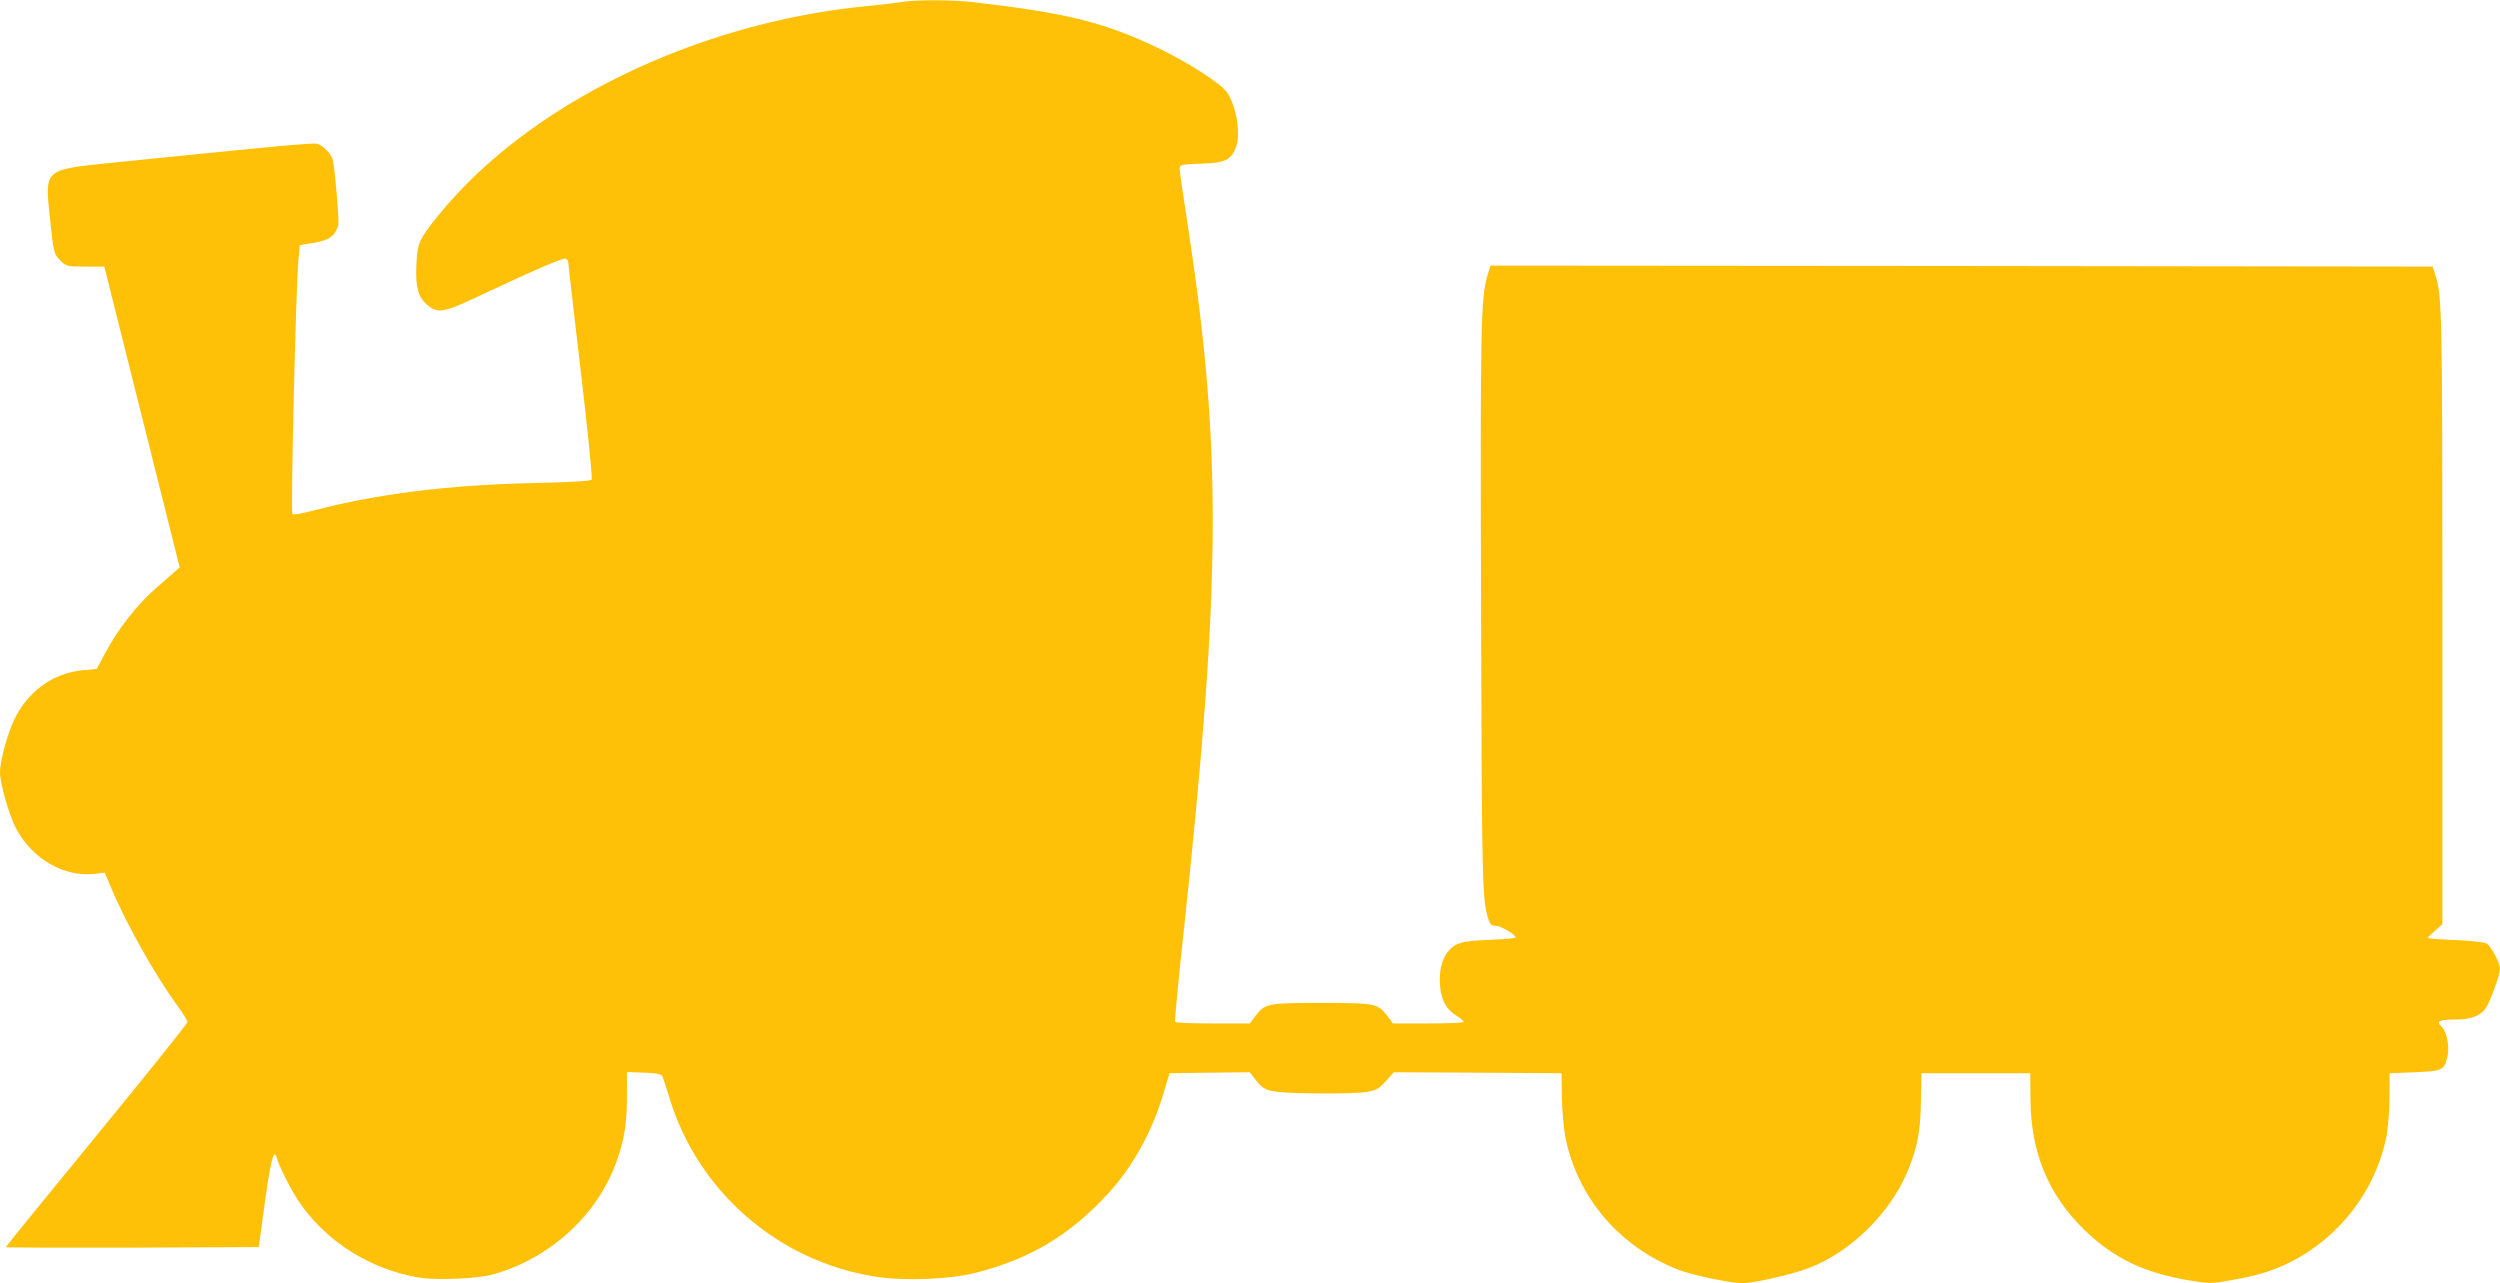 <?xml version="1.0" standalone="no"?>
<!DOCTYPE svg PUBLIC "-//W3C//DTD SVG 20010904//EN"
 "http://www.w3.org/TR/2001/REC-SVG-20010904/DTD/svg10.dtd">
<svg version="1.0" xmlns="http://www.w3.org/2000/svg"
 width="1280pt" height="657pt" viewBox="0 0 1280 657"
 preserveAspectRatio="xMidYMid meet">
<g transform="translate(0,657) scale(0.1,-0.1)"
fill="#ffc107" stroke="none">
<path d="M4620 6560 c-25 -4 -101 -13 -170 -20 -885 -83 -1749 -505 -2210
-1078 -94 -117 -104 -139 -108 -248 -5 -114 8 -163 53 -203 54 -47 86 -42 250
35 297 140 448 205 461 200 8 -3 14 -13 14 -23 0 -10 29 -261 64 -558 38 -325
60 -544 55 -551 -6 -7 -106 -13 -291 -17 -448 -10 -810 -56 -1137 -142 -57
-15 -98 -22 -104 -16 -9 9 18 1166 31 1301 l7 75 67 11 c83 13 113 34 130 91
5 20 -13 247 -27 329 -6 33 -47 78 -82 88 -19 6 -254 -16 -1066 -99 -330 -34
-328 -32 -302 -275 19 -187 21 -192 56 -226 29 -28 34 -29 126 -29 l97 0 193
-770 193 -770 -33 -29 c-17 -15 -62 -55 -99 -87 -88 -78 -181 -197 -243 -311
l-50 -93 -75 -7 c-147 -15 -273 -105 -343 -244 -37 -73 -77 -219 -77 -278 0
-57 47 -223 83 -289 82 -155 245 -249 401 -231 l52 6 29 -68 c77 -187 227
-454 346 -617 27 -37 49 -73 49 -80 0 -7 -209 -268 -465 -580 -256 -312 -465
-569 -465 -572 0 -3 291 -4 648 -3 l647 3 31 228 c30 217 47 282 61 229 10
-39 71 -161 110 -219 136 -206 368 -353 618 -394 93 -15 296 -6 376 15 296 82
541 306 638 586 39 111 51 189 51 333 l0 118 86 -3 c65 -2 89 -7 95 -18 4 -8
21 -60 38 -115 145 -476 556 -833 1051 -911 150 -24 378 -15 515 19 282 72
488 196 685 413 121 134 216 306 274 496 l34 113 205 3 206 2 27 -35 c49 -65
65 -69 299 -73 123 -2 235 1 270 7 53 9 65 16 101 56 l40 45 430 -2 429 -3 2
-124 c1 -69 9 -161 18 -205 63 -312 282 -565 586 -680 71 -26 262 -66 319 -66
60 0 261 46 345 79 211 82 411 278 500 490 52 125 68 205 70 361 l3 145 278 0
279 0 1 -135 c2 -273 93 -491 280 -671 151 -144 300 -215 535 -255 102 -17
110 -17 210 1 131 22 215 48 304 92 250 126 432 359 491 631 10 47 17 127 18
207 l1 130 127 5 c144 6 153 10 169 81 12 53 -4 129 -32 155 -28 25 -9 34 74
34 78 0 128 19 155 59 22 32 72 171 72 200 0 32 -47 119 -70 131 -12 6 -84 14
-160 17 -77 3 -140 8 -140 11 0 3 17 19 38 37 l37 33 0 1558 c0 1597 -1 1660
-38 1772 l-12 37 -2412 3 -2412 2 -15 -50 c-35 -116 -37 -268 -33 -1715 4
-1415 6 -1484 38 -1582 8 -26 16 -33 37 -33 25 0 102 -45 102 -60 0 -4 -60 -9
-132 -12 -144 -5 -179 -15 -217 -64 -30 -38 -44 -100 -38 -171 6 -75 33 -124
88 -156 21 -13 36 -27 32 -30 -3 -4 -86 -7 -183 -7 l-178 0 -26 35 c-52 68
-62 70 -341 70 -279 0 -287 -2 -339 -69 l-27 -36 -189 0 c-104 0 -191 3 -194
8 -2 4 17 210 44 457 195 1824 198 2481 15 3664 -19 123 -35 234 -35 246 0 22
4 23 108 27 120 4 149 16 176 73 32 67 9 220 -43 294 -32 44 -196 150 -341
220 -284 137 -474 184 -956 240 -103 12 -296 13 -364 1z"/>
</g>
</svg>

